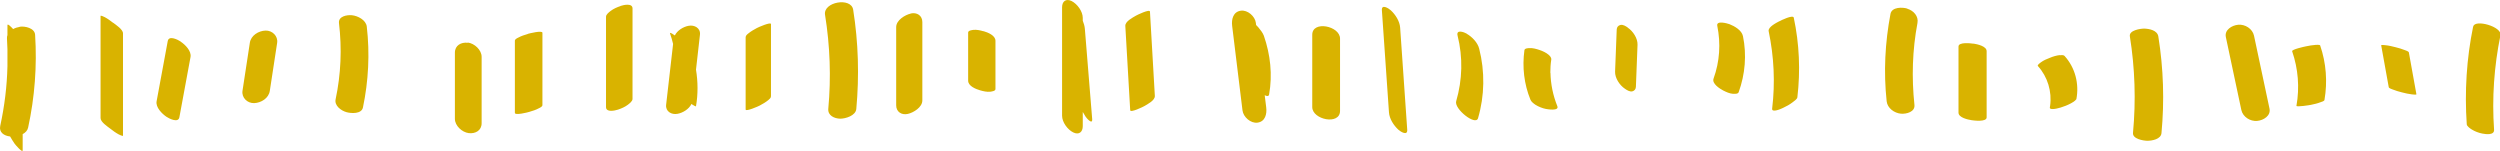 <?xml version="1.0" encoding="UTF-8"?><svg id="Calque_1" xmlns="http://www.w3.org/2000/svg" viewBox="0 0 215.05 12.99"><defs><style>.cls-1{fill:#d9b300;}</style></defs><path class="cls-1" d="M1.7,2.31c-.19,.03-.39,.09-.57,.19-.21-.23-.49-.5-.49-.33v.85c-.03,.09-.05,.18-.04,.29,.02,.31,.03,.62,.04,.93v1.46c-.04,1.72-.25,3.43-.62,5.13-.12,.55,.32,.85,.85,.91,.12,.22,.26,.43,.38,.61,.05,.08,.7,.84,.7,.58v-1.39c.24-.13,.42-.32,.47-.57,.57-2.62,.77-5.31,.6-7.98-.04-.58-.88-.76-1.33-.69Zm8.04-.34c-.23-.18-.46-.35-.72-.49-.03-.02-.37-.18-.37-.11V10.16c0,.34,.61,.73,.84,.91,.23,.18,.46,.35,.72,.49,.03,.02,.37,.18,.37,.11V2.87c0-.34-.61-.73-.84-.91Zm5.81,1.61c-.22-.15-1.02-.57-1.12-.05-.32,1.73-.64,3.46-.96,5.19-.09,.51,.46,1.06,.84,1.32,.22,.15,1.02,.57,1.12,.05,.32-1.73,.64-3.46,.96-5.19,.09-.51-.46-1.06-.84-1.31Zm7.29-.95c-.6,.02-1.26,.42-1.35,1.06-.21,1.37-.42,2.75-.63,4.12-.09,.59,.42,1.08,1,1.06,.6-.02,1.26-.42,1.35-1.06,.21-1.38,.42-2.75,.63-4.12,.09-.59-.42-1.08-1-1.06Zm7.43-1.32c-.43-.04-1.18,.09-1.11,.68,.26,2.19,.17,4.39-.29,6.55-.12,.55,.47,.98,.94,1.11,.39,.11,1.29,.17,1.41-.4,.48-2.29,.6-4.65,.33-6.97-.07-.56-.77-.92-1.28-.97Zm9.97,2.37c-.57-.07-1.11,.22-1.11,.85v5.69c0,.6,.62,1.16,1.19,1.23,.57,.07,1.11-.22,1.11-.85V4.89c0-.6-.62-1.16-1.19-1.23Zm5.17-.76c-.28,.08-.56,.17-.82,.31-.1,.05-.3,.14-.3,.27v6.21c0,.24,1.14-.05,1.25-.09,.28-.08,.56-.17,.82-.31,.1-.05,.3-.14,.3-.27V2.82c0-.23-1.14,.06-1.25,.09Zm7.97-2.4c-.3,.1-.6,.23-.85,.42-.14,.11-.4,.3-.4,.5v7.77c0,.48,.75,.31,1.03,.22,.3-.1,.6-.23,.85-.42,.14-.11,.4-.3,.4-.5V.73c0-.48-.75-.31-1.03-.22Zm5.85,1.7c-.44,.08-.97,.39-1.18,.83-.08-.06-.15-.11-.24-.16-.04-.02-.22-.13-.17,0,.1,.29,.19,.59,.26,.89-.2,1.75-.4,3.49-.6,5.24-.06,.57,.47,.87,.98,.77,.45-.08,.99-.4,1.2-.85,.02,.01,.03,.03,.05,.04,.03,.02,.33,.21,.34,.16,.18-1.04,.17-2.11,0-3.15,.11-1,.23-2,.34-3,.07-.57-.47-.87-.98-.77Zm5.88,.19c-.26,.14-.51,.28-.74,.47-.1,.08-.23,.18-.23,.33v6.21c0,.21,1.13-.29,1.21-.34,.26-.14,.51-.28,.74-.47,.1-.09,.23-.18,.23-.33V2.07c0-.21-1.13,.29-1.21,.34Zm5.86-1.14c.43,2.68,.53,5.39,.28,8.09-.05,.58,.52,.84,1.03,.85,.46,0,1.33-.26,1.38-.84,.26-2.84,.18-5.71-.27-8.54-.18-1.09-2.59-.67-2.42,.44Zm7.37-.1c-.49,.11-1.25,.57-1.25,1.16v6.73c0,.56,.46,.86,1,.74,.49-.11,1.25-.57,1.25-1.16V1.9c0-.56-.46-.86-1-.74Zm6.26,1.52c-.28-.08-.58-.15-.87-.12-.12,.02-.45,.05-.45,.23V6.94c0,.46,.65,.72,1.03,.83,.28,.08,.58,.15,.87,.12,.12-.02,.45-.05,.45-.23V3.51c0-.46-.65-.72-1.03-.83Zm8.54-.9v-.25c0-.56-.47-1.2-.96-1.45-.49-.24-.82,.03-.82,.54V9.95c0,.56,.47,1.2,.96,1.44,.49,.24,.82-.03,.82-.54v-1.22c.08,.14,.16,.27,.24,.4,.09,.14,.61,.74,.57,.21-.21-2.59-.42-5.17-.63-7.76-.02-.24-.09-.47-.18-.7Zm4.57-.44c-.27,.16-.93,.49-.91,.88l.42,7.25c.01,.25,1.13-.3,1.21-.35,.27-.16,.93-.49,.91-.88-.14-2.42-.28-4.84-.42-7.25-.01-.25-1.13,.3-1.21,.35Zm10.53,1c-.06-.07-.12-.13-.19-.2l-.02-.18c-.07-.57-.71-1.13-1.29-1.05-.67,.09-.82,.75-.75,1.31,.3,2.42,.59,4.84,.89,7.27,.07,.57,.71,1.13,1.29,1.05,.67-.09,.82-.75,.75-1.31l-.13-1.05c.18,.09,.35,.12,.38-.07,.3-1.7,.11-3.41-.45-5.04-.09-.25-.31-.53-.48-.73Zm4.64,.65v6.21c0,1.09,2.39,1.58,2.39,.33V3.32c0-1.09-2.39-1.58-2.39-.33Zm6.76-2.11c-.18-.17-.81-.57-.77-.01,.2,2.93,.41,5.86,.61,8.79,.04,.55,.4,1.11,.8,1.48,.18,.17,.81,.57,.77,.01-.2-2.93-.41-5.86-.61-8.79-.04-.55-.4-1.11-.8-1.48Zm6.52,2c-.23-.13-.91-.38-.78,.17,.47,1.87,.42,3.8-.12,5.65-.19,.66,1.68,2.14,1.88,1.46,.57-1.94,.6-4.02,.1-5.98-.13-.53-.62-1.03-1.08-1.29Zm7.2,3.38c0-.38,.02-.76,.08-1.14,.02-.18-.11-.31-.23-.42-.21-.18-.51-.32-.78-.41-.27-.09-.57-.18-.86-.16-.12,0-.42,.01-.44,.18-.2,1.44-.03,2.92,.52,4.26,.08,.19,.28,.33,.44,.44,.26,.16,.58,.29,.88,.35,.15,.03,1.17,.2,.99-.24-.37-.92-.57-1.89-.59-2.87Zm6.66-3.9c-.17-.12-.42-.28-.64-.22-.19,.05-.3,.19-.31,.39-.05,1.21-.1,2.41-.14,3.62-.02,.55,.39,1.17,.84,1.47,.17,.12,.42,.28,.64,.23,.19-.05,.3-.19,.31-.39,.05-1.21,.1-2.41,.14-3.62,.02-.55-.39-1.17-.84-1.47Zm8.75-.29c-.17-.06-1.15-.35-1.05,.14,.31,1.52,.21,3.08-.32,4.54-.16,.43,.53,.87,.84,1.03,.26,.13,.54,.26,.83,.28,.14,0,.43,.03,.49-.14,.56-1.54,.7-3.22,.37-4.82-.1-.5-.72-.86-1.16-1.03Zm4.3-.26c-.24,.13-1,.5-.93,.86,.46,2.19,.57,4.44,.3,6.67-.04,.38,.81,0,.94-.07,.29-.13,.57-.29,.82-.48,.13-.1,.39-.27,.41-.43,.27-2.29,.17-4.6-.31-6.85-.06-.28-1.12,.24-1.23,.31Zm11-1.08c-.42-.13-1.33-.15-1.45,.45-.47,2.48-.6,5-.33,7.52,.06,.59,.66,1.02,1.23,1.07,.46,.04,1.23-.15,1.16-.76-.25-2.34-.18-4.72,.26-7.04,.11-.58-.33-1.07-.88-1.23Zm5.69,3.02c-.19-.03-1.29-.17-1.29,.24v5.69c0,.43,.81,.6,1.13,.65,.19,.03,1.29,.17,1.29-.24V4.4c0-.43-.81-.6-1.13-.65Zm7.42,.98c-.28,.03-.58,.12-.84,.23-.27,.1-.55,.22-.78,.39-.05,.04-.34,.23-.26,.32,.84,.93,1.22,2.2,1.05,3.43,0,.03-.01,.06-.02,.1-.03,.14,.06,.16,.2,.17,.23,.01,.52-.07,.73-.13,.3-.09,.6-.21,.88-.36,.07-.04,.14-.09,.22-.13,.1-.06,.18-.14,.25-.23,.25-1.33-.1-2.7-1.01-3.71-.1-.11-.28-.08-.41-.07Zm7.26-2.28c-.31,0-1.31,.14-1.23,.66,.44,2.75,.53,5.54,.27,8.31-.05,.52,.87,.67,1.22,.68,.42,0,1.18-.13,1.23-.66,.26-2.77,.17-5.56-.27-8.31-.08-.53-.77-.67-1.22-.68Zm9.45,.61c-.13-.6-.77-1-1.37-.94-.53,.05-1.19,.44-1.05,1.07,.44,2.09,.89,4.17,1.33,6.26,.13,.6,.77,1,1.37,.94,.53-.05,1.19-.44,1.05-1.07-.44-2.09-.89-4.17-1.33-6.26Zm5.31,.79c-.29,.02-.58,.07-.86,.13-.1,.02-1.22,.26-1.17,.42,.52,1.51,.65,3.12,.37,4.69-.02,.13,1.15-.06,1.24-.08,.28-.06,.57-.12,.84-.23,.09-.03,.31-.09,.33-.19,.27-1.57,.15-3.18-.37-4.69-.03-.08-.36-.05-.38-.05Zm7.69,.46c-.27-.11-.55-.19-.83-.26-.28-.07-.56-.14-.85-.17-.04,0-.39-.05-.38,.01,.22,1.2,.43,2.4,.65,3.6,.02,.09,.28,.18,.32,.19,.27,.11,.55,.19,.83,.26,.28,.07,.56,.14,.85,.17,.04,0,.39,.05,.38-.01-.22-1.2-.43-2.4-.65-3.6-.02-.09-.28-.18-.32-.19Zm5.85-2.04c-.57,2.77-.74,5.6-.55,8.41,.01,.18,.33,.39,.45,.46,.26,.16,.58,.28,.89,.34,.3,.06,1.04,.16,1.01-.33-.19-2.72,0-5.46,.55-8.13,.15-.74-2.21-1.4-2.34-.75Z"/></svg>